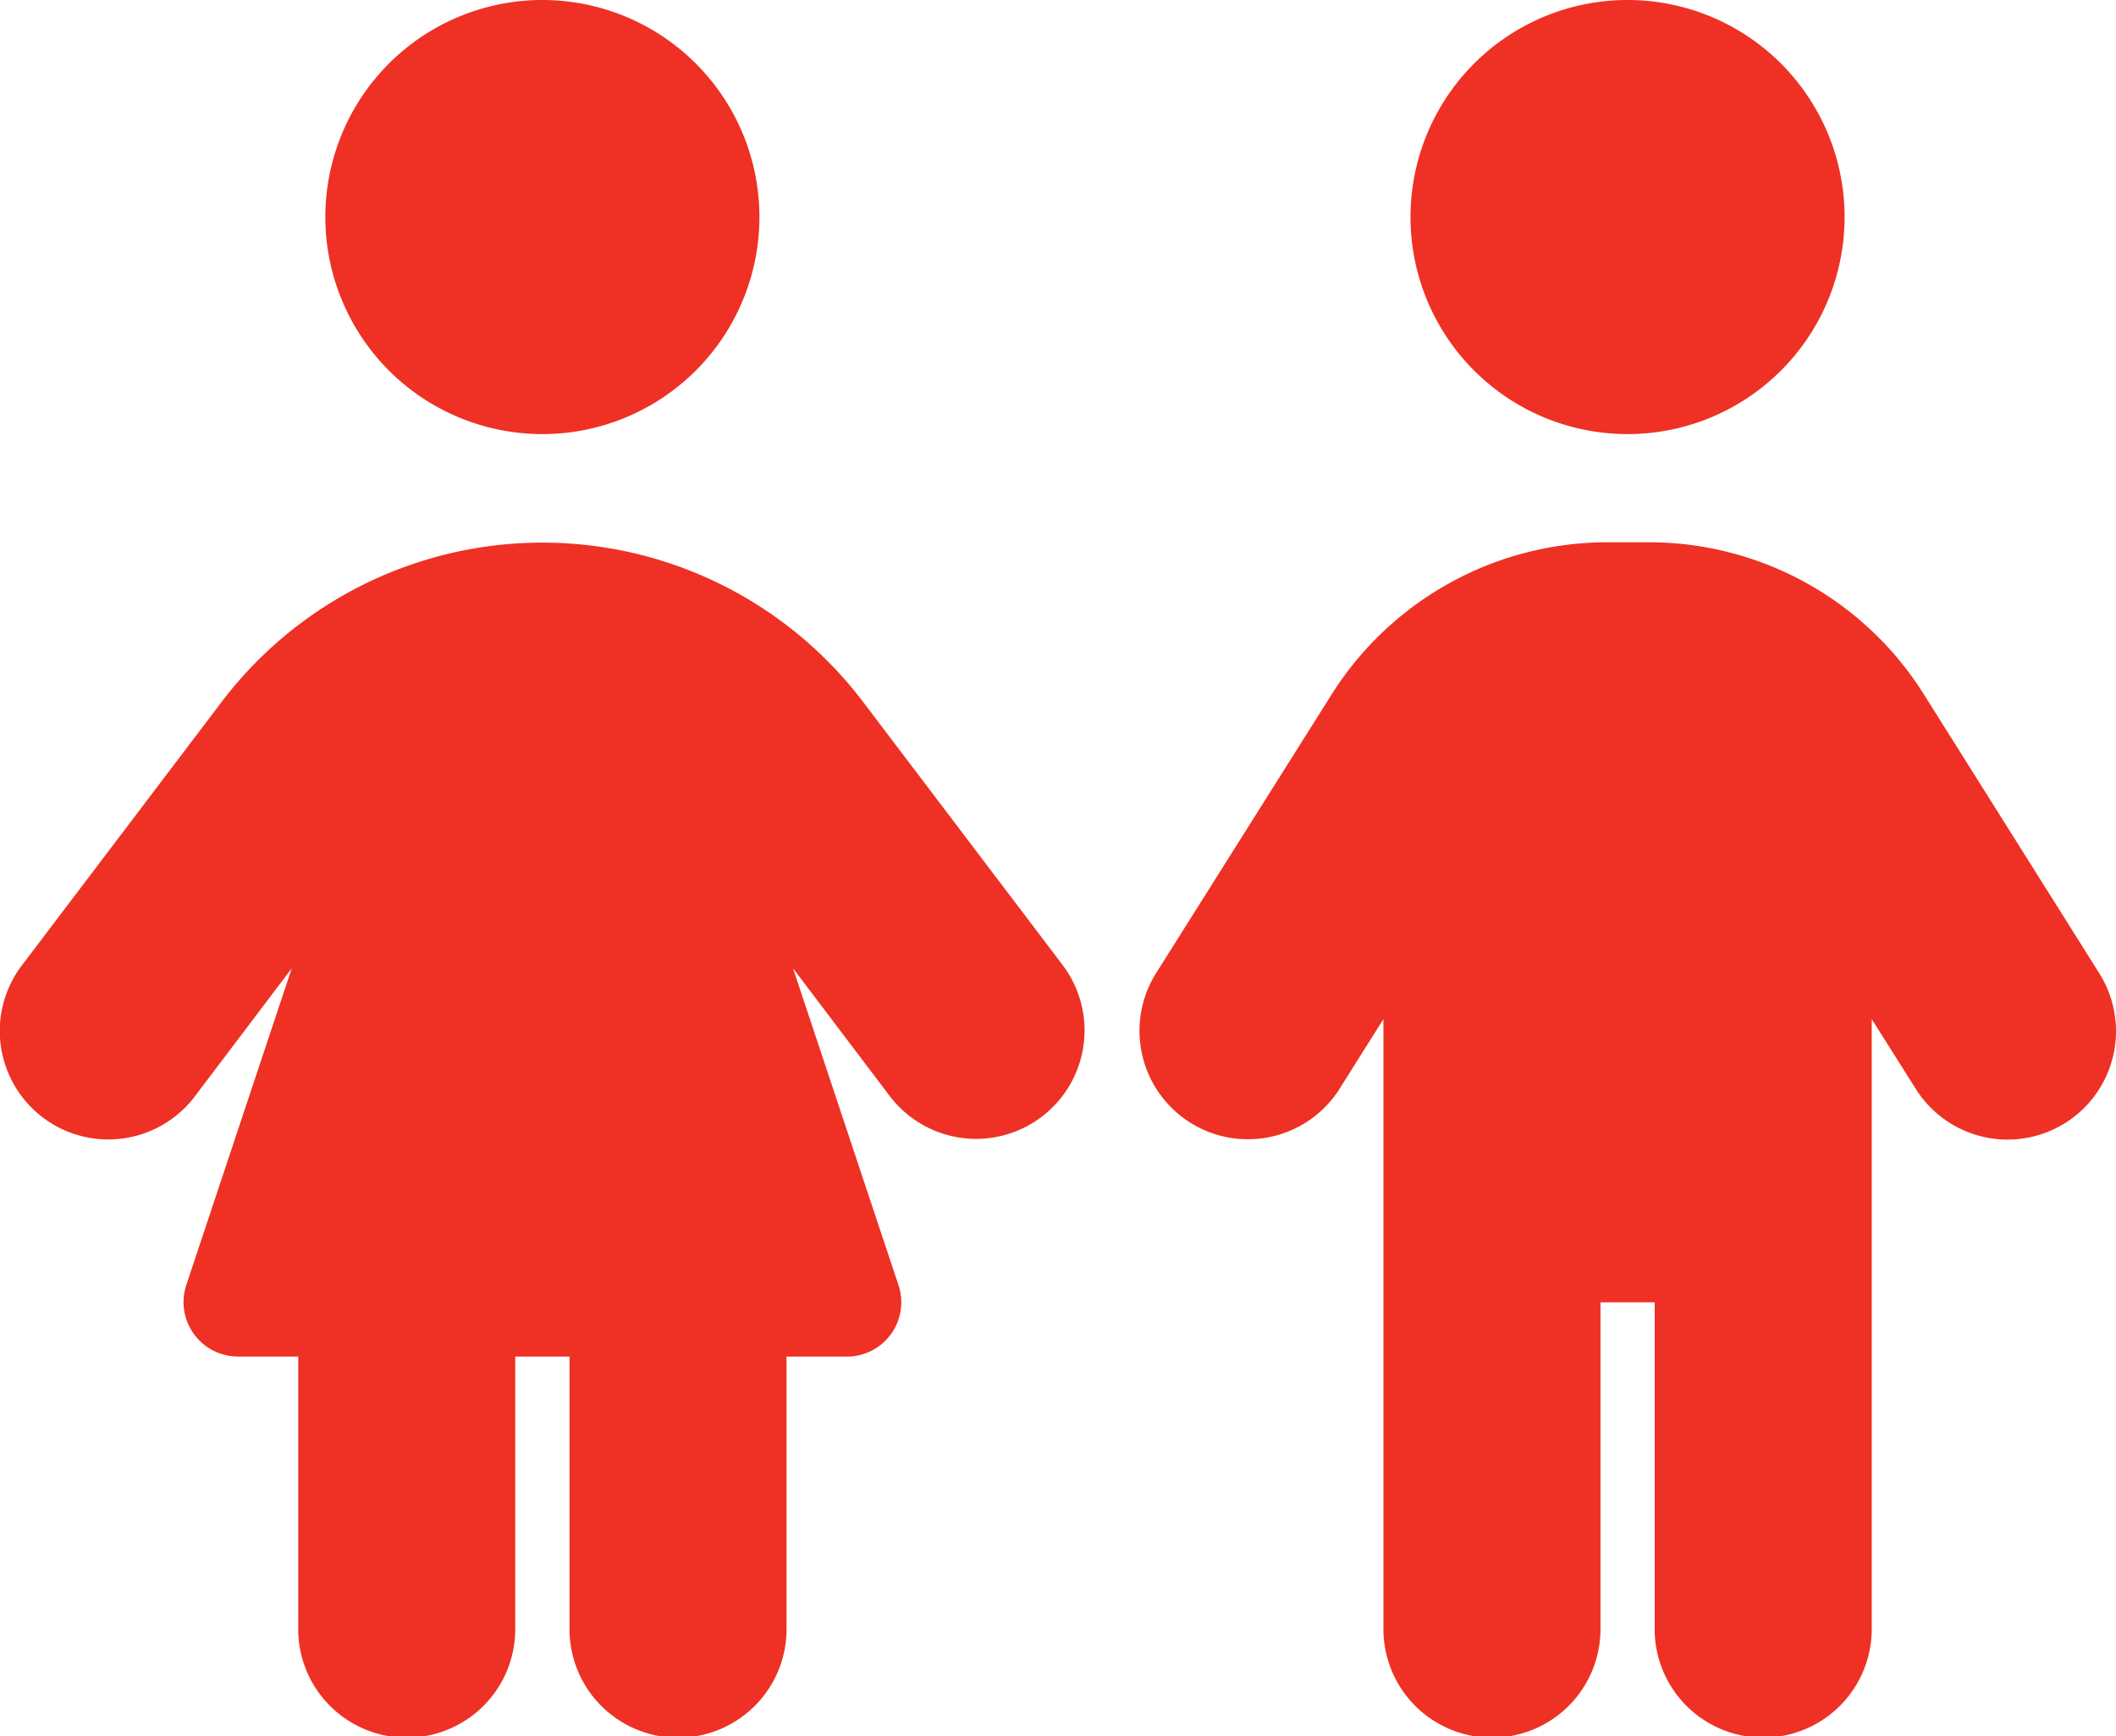 <?xml version="1.0" encoding="UTF-8"?> <svg xmlns="http://www.w3.org/2000/svg" width="149.915" height="123.018" viewBox="0 0 149.915 123.018"><path id="children-solid" d="M38.495,0A15.377,15.377,0,1,1,23.118,15.377,15.377,15.377,0,0,1,38.495,0ZM21.2,115.329V96.108H16.919a3.86,3.86,0,0,1-3.652-5.07L20.739,68.6l-6.872,9.082A7.684,7.684,0,0,1,1.613,68.4L15.765,49.736a28.521,28.521,0,0,1,45.459,0L75.376,68.4a7.684,7.684,0,0,1-12.254,9.274L56.251,68.6l7.472,22.441a3.849,3.849,0,0,1-3.652,5.07H55.794v19.222a7.689,7.689,0,1,1-15.377,0V96.108H36.573v19.222a7.689,7.689,0,1,1-15.377,0ZM115.381,0A15.377,15.377,0,1,1,100,15.377,15.377,15.377,0,0,1,115.381,0Zm-1.922,92.264v23.066a7.689,7.689,0,1,1-15.377,0V72.2l-3.1,4.926a7.683,7.683,0,0,1-13-8.193L94.406,49.207a23.1,23.1,0,0,1,19.51-10.788h2.955a22.987,22.987,0,0,1,19.51,10.788L148.8,68.957a7.683,7.683,0,1,1-13,8.193l-3.124-4.95v43.128a7.689,7.689,0,1,1-15.377,0V92.264Z" transform="translate(-0.068)" fill="#ee3124"></path></svg> 